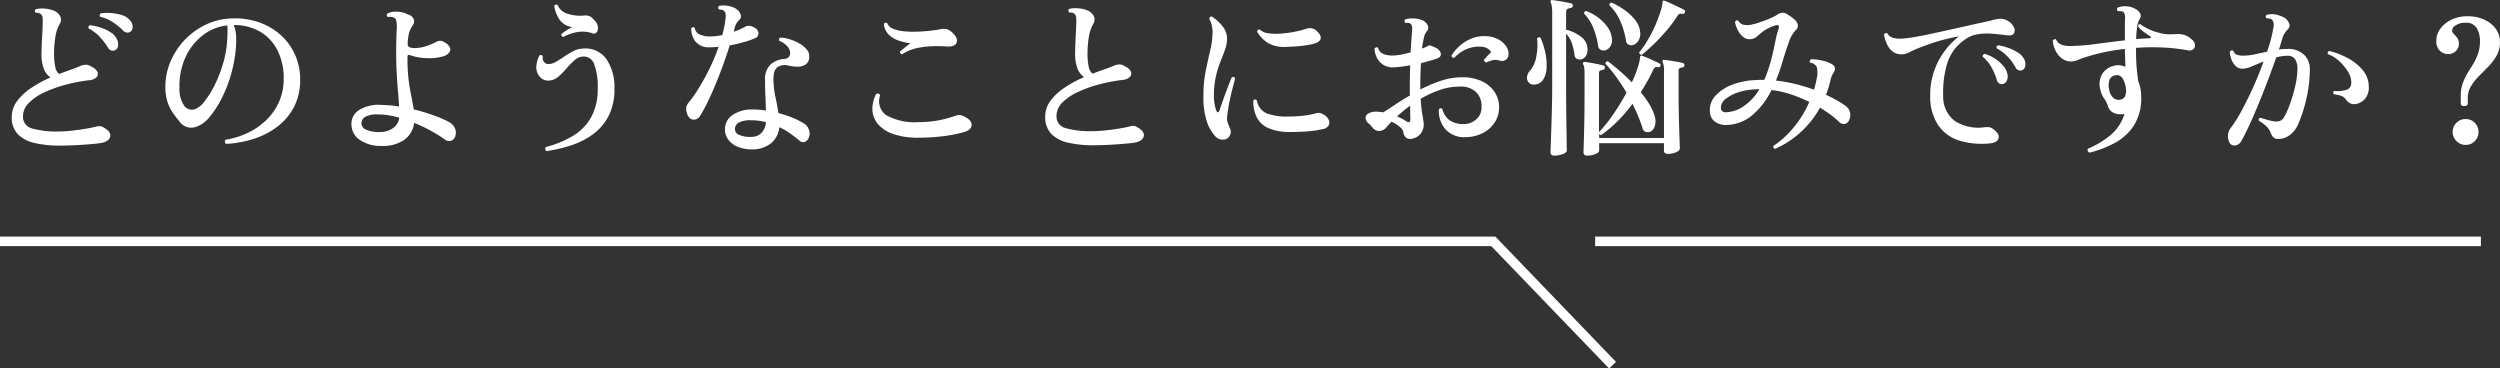 <svg xmlns="http://www.w3.org/2000/svg" width="261.657" height="38.568" viewBox="0 0 261.657 38.568">
  <rect x="0" y="0" width="261.657" height="38.568" fill="#333333" stroke="none"/>
  <g id="グループ_785" data-name="グループ 785" transform="translate(-515.775 -2624.645)">
    <path id="パス_187" data-name="パス 187" d="M-9379.967,7175.276h156.295l12.478,12.959" transform="translate(9895.742 -4525.369)" fill="none" stroke="#fff" stroke-width="1"/>
    <path id="パス_188" data-name="パス 188" d="M-9209.421,7175.276h92.7" transform="translate(9892.151 -4525.369)" fill="none" stroke="#fff" stroke-width="1"/>
    <path id="パス_824" data-name="パス 824" d="M-126.108.252a11.331,11.331,0,0,1-2.61-.27,3.5,3.5,0,0,1-1.764-.927,2.506,2.506,0,0,1-.63-1.809,2.728,2.728,0,0,1,.558-1.656,5.893,5.893,0,0,1,1.485-1.377,12.59,12.59,0,0,1,2.007-1.089,1.938,1.938,0,0,1-.693-.9A4.384,4.384,0,0,1-128-9.4q0-.414.027-1.017t.063-1.224q.036-.621.036-1.035a2.058,2.058,0,0,0-.027-.54.555.555,0,0,0-.207-.324.447.447,0,0,0-.225-.09,1.975,1.975,0,0,0-.261-.018.243.243,0,0,1,0-.378,2.9,2.9,0,0,1,.855-.063,3.093,3.093,0,0,1,.891.171,1.313,1.313,0,0,1,.81.648.856.856,0,0,1-.072.828,3.729,3.729,0,0,0-.441,1.332,10.845,10.845,0,0,0-.135,1.746,6.3,6.3,0,0,0,.126,1.377,1.189,1.189,0,0,0,.414.747q.63-.252,1.206-.45t.972-.378a1.853,1.853,0,0,1,.585-.144,1.011,1.011,0,0,1,.621.216,1.157,1.157,0,0,1,.612.54.489.489,0,0,1-.09.549,1.176,1.176,0,0,1-.738.315,16.923,16.923,0,0,0-2.376.441,13.611,13.611,0,0,0-2.268.792A5.706,5.706,0,0,0-129.3-4.239a1.98,1.98,0,0,0-.639,1.431,1.244,1.244,0,0,0,.963,1.269,9.341,9.341,0,0,0,2.763.315,12.384,12.384,0,0,0,1.422-.09q.774-.09,1.467-.207t1.089-.225a1.45,1.45,0,0,1,.315-.036.751.751,0,0,1,.333.09q.864.45.783.963t-.873.693q-.288.054-.855.108t-1.242.1q-.675.045-1.3.063T-126.108.252Zm5.778-9.972a.556.556,0,0,1-.369.018.662.662,0,0,1-.351-.306,6.832,6.832,0,0,0-.846-1.116,4.348,4.348,0,0,0-1.17-.882.236.236,0,0,1,.144-.342,5.271,5.271,0,0,1,1.1.243,4.591,4.591,0,0,1,1.053.5,1.656,1.656,0,0,1,.657.72,1.113,1.113,0,0,1,.117.747A.542.542,0,0,1-120.33-9.72Zm1.656-1.962a.568.568,0,0,1-.351.108.676.676,0,0,1-.441-.216,6.809,6.809,0,0,0-1.08-.882,4.178,4.178,0,0,0-1.314-.558.218.218,0,0,1-.045-.2.252.252,0,0,1,.117-.162,5,5,0,0,1,1.089-.027,4.838,4.838,0,0,1,1.116.216,1.733,1.733,0,0,1,.819.513,1.011,1.011,0,0,1,.3.7A.6.6,0,0,1-118.674-11.682Zm9.99,11.754a.282.282,0,0,1-.054-.432,8.564,8.564,0,0,0,2.322-.72,7.243,7.243,0,0,0,1.944-1.341,6.076,6.076,0,0,0,1.332-1.908,5.83,5.83,0,0,0,.486-2.4,6.424,6.424,0,0,0-.657-3.006,4.727,4.727,0,0,0-1.827-1.944,5.359,5.359,0,0,0-2.754-.684,2.869,2.869,0,0,1,.234.864,6.284,6.284,0,0,1,.036.954,14.154,14.154,0,0,1-.477,3.105,14.085,14.085,0,0,1-1.008,2.673,10.374,10.374,0,0,1-1.251,1.962,3.242,3.242,0,0,1-1.206.99,1.764,1.764,0,0,1-.99.18,1.482,1.482,0,0,1-.972-.594q-.36-.432-.7-.909a4.426,4.426,0,0,1-.567-1.116,5.079,5.079,0,0,1-.243-1.575,6.65,6.65,0,0,1,.5-2.628,7.554,7.554,0,0,1,1.476-2.3,7.417,7.417,0,0,1,2.25-1.647,6.834,6.834,0,0,1,2.826-.657,7.662,7.662,0,0,1,2.781.423,6.621,6.621,0,0,1,2.25,1.332,6.127,6.127,0,0,1,1.494,2.061,6.368,6.368,0,0,1,.531,2.628,6.07,6.07,0,0,1-.594,2.718,6.051,6.051,0,0,1-1.656,2.061A8.138,8.138,0,0,1-105.642-.5,11.126,11.126,0,0,1-108.684.072Zm-3.276-3.618a2.368,2.368,0,0,0,1.026-.837,9.56,9.56,0,0,0,1.08-1.746,13.722,13.722,0,0,0,.882-2.3,10.711,10.711,0,0,0,.414-2.511,1.549,1.549,0,0,1,.009-.171,1.389,1.389,0,0,0,.009-.153q0-.306.009-.567a2.653,2.653,0,0,0-.027-.495,5.031,5.031,0,0,0-2.61,1.071,6.11,6.11,0,0,0-1.791,2.322,7.12,7.12,0,0,0-.6,3.123,3.031,3.031,0,0,0,.513,1.917A1,1,0,0,0-111.96-3.546ZM-92.412.288a3.86,3.86,0,0,1-2.259-.621,1.949,1.949,0,0,1-.891-1.683,1.674,1.674,0,0,1,.837-1.476,3.877,3.877,0,0,1,2.187-.522q.468.018.963.054a9.671,9.671,0,0,1,1,.126q-.036-.684-.117-1.62t-.135-1.953q-.054-1.017-.054-1.935,0-.882.018-1.485t.036-1.053a3.377,3.377,0,0,0-.036-.918.455.455,0,0,0-.306-.36.89.89,0,0,0-.306-.063,1.4,1.4,0,0,0-.288.009.25.25,0,0,1-.1-.18.217.217,0,0,1,.063-.18,2.05,2.05,0,0,1,1.044-.189,2.393,2.393,0,0,1,1.08.279.939.939,0,0,1,.639.5.725.725,0,0,1-.135.684,2.608,2.608,0,0,0-.351.738,4.947,4.947,0,0,0-.153,1.1q-.018.324.18.414a1.442,1.442,0,0,0,.576.09,3.8,3.8,0,0,0,1.17-.2,6.166,6.166,0,0,0,1.1-.468.758.758,0,0,1,.828.072,1.126,1.126,0,0,1,.585.585.543.543,0,0,1-.144.54,1.29,1.29,0,0,1-.639.351,4.76,4.76,0,0,1-1.2.18,6.651,6.651,0,0,1-1.215-.072,4.815,4.815,0,0,1-.954-.234q-.306-.108-.306.126a18.284,18.284,0,0,0,.261,3.438q.261,1.314.4,2.106a19.2,19.2,0,0,1,2.178.657,11.1,11.1,0,0,1,1.53.675,1.35,1.35,0,0,1,.594.648,1.1,1.1,0,0,1,.036.828.705.705,0,0,1-.432.468.7.7,0,0,1-.648-.126,14.942,14.942,0,0,0-1.413-.882,16.324,16.324,0,0,0-1.809-.864,2.554,2.554,0,0,1-1.08,1.809A3.948,3.948,0,0,1-92.412.288Zm-.072-1.458a2.3,2.3,0,0,0,1.3-.423,1.584,1.584,0,0,0,.63-1.071,9.456,9.456,0,0,0-1.107-.252,6.616,6.616,0,0,0-1.071-.09,2.664,2.664,0,0,0-1.359.234.781.781,0,0,0-.423.7.754.754,0,0,0,.5.666A3.427,3.427,0,0,0-92.484-1.17Zm17.352,2a.266.266,0,0,1-.144-.2A.326.326,0,0,1-75.222.4,10.53,10.53,0,0,0-72.351-.783a5.31,5.31,0,0,0,1.89-1.953,6.087,6.087,0,0,0,.675-3.006,6.685,6.685,0,0,0-.36-2.5A1.172,1.172,0,0,0-71.3-9.072a1.445,1.445,0,0,0-.909.387,8.111,8.111,0,0,0-.837.855,7.771,7.771,0,0,1-.855.864,1.647,1.647,0,0,1-.981.414,1.155,1.155,0,0,1-.747-.2,1.413,1.413,0,0,1-.459-.576,1.567,1.567,0,0,1-.1-.909,3.223,3.223,0,0,1,.3-.945.2.2,0,0,1,.2-.036.287.287,0,0,1,.162.126A.67.67,0,0,0-75.4-8.5a.563.563,0,0,0,.486.216,1.544,1.544,0,0,0,.774-.243q.414-.243.864-.549a9.168,9.168,0,0,1,.936-.558,2.375,2.375,0,0,1,1.026-.27,2.686,2.686,0,0,1,2.448,1.116,5.253,5.253,0,0,1,.828,3.1,6.07,6.07,0,0,1-.594,2.808,5.5,5.5,0,0,1-1.6,1.908A7.958,7.958,0,0,1-72.513.207,15.274,15.274,0,0,1-75.132.828Zm1.746-11.952a.208.208,0,0,1-.171-.108.316.316,0,0,1-.027-.2,6.124,6.124,0,0,1,.531-.378,4.391,4.391,0,0,1,.621-.342,1.874,1.874,0,0,1-1.368-.81,3.5,3.5,0,0,1-.54-1.422.327.327,0,0,1,.18-.117.177.177,0,0,1,.18.045,1.556,1.556,0,0,0,.936.873,4.221,4.221,0,0,0,1.764.225,1.234,1.234,0,0,1,.729.108,1.871,1.871,0,0,1,.441.414,1.024,1.024,0,0,1,.342.657.784.784,0,0,1-.126.576.383.383,0,0,1-.486.081,3.292,3.292,0,0,0-1.6-.1A5.506,5.506,0,0,0-73.386-11.124ZM-53.55.648A3.888,3.888,0,0,1-55.062.405a2.359,2.359,0,0,1-1.044-.756,1.776,1.776,0,0,1-.36-1.161,1.77,1.77,0,0,1,.855-1.476,3.567,3.567,0,0,1,2.007-.54,9.338,9.338,0,0,1,1.422.108q-.018-.738-.054-1.5t-.036-1.629a2.164,2.164,0,0,1,.558-1.674,2.414,2.414,0,0,1,1.4-.594.724.724,0,0,0,.549-.225.72.72,0,0,0,.117-.477,1.084,1.084,0,0,0-.342-.666,2.124,2.124,0,0,0-.792-.522.228.228,0,0,1-.018-.2.218.218,0,0,1,.126-.144,3.88,3.88,0,0,1,1.026.189,4.777,4.777,0,0,1,1.008.45,2.715,2.715,0,0,1,.747.63,1.022,1.022,0,0,1,.243.747.938.938,0,0,1-.414.828,1.588,1.588,0,0,1-.864.2,4.465,4.465,0,0,1-.864-.108,1.429,1.429,0,0,0-1.125.126q-.477.288-.477,1.242a9.023,9.023,0,0,0,.2,1.872q.2.936.324,1.728a10.312,10.312,0,0,1,1.611.54,7.824,7.824,0,0,1,1.053.54,1.191,1.191,0,0,1,.513.63,1.116,1.116,0,0,1,.027.774.779.779,0,0,1-.423.522.568.568,0,0,1-.621-.162q-.414-.342-.927-.711a6.774,6.774,0,0,0-1.143-.657,2.488,2.488,0,0,1-.837,1.656A3.086,3.086,0,0,1-53.55.648Zm-6.642-3.312a1.366,1.366,0,0,1-.324-.765.99.99,0,0,1,.216-.783A13.378,13.378,0,0,0-59.184-5.8q.576-.945,1.116-2.043a19.338,19.338,0,0,0,.936-2.25,7.105,7.105,0,0,1-.882.054,1.793,1.793,0,0,1-1.521-.576,2.1,2.1,0,0,1-.459-1.4.222.222,0,0,1,.36-.054.889.889,0,0,0,.549.7,2.589,2.589,0,0,0,1.035.2,6.3,6.3,0,0,0,1.3-.144q.126-.468.216-.909a7.549,7.549,0,0,0,.126-.855,1.717,1.717,0,0,0,0-.5.534.534,0,0,0-.18-.288.425.425,0,0,0-.234-.1A1.7,1.7,0,0,0-57.1-14a.244.244,0,0,1,.036-.378,2.836,2.836,0,0,1,.927.009,2.063,2.063,0,0,1,.819.3,1.149,1.149,0,0,1,.477.567.51.51,0,0,1-.135.6,2.674,2.674,0,0,0-.3.387,1.673,1.673,0,0,0-.189.495q-.018.072-.036.171a.979.979,0,0,1-.054.189q.36-.126.684-.27a6.428,6.428,0,0,0,.576-.288.69.69,0,0,1,.414-.063,1.459,1.459,0,0,1,.594.243.648.648,0,0,1,.324.558.533.533,0,0,1-.378.5,9.124,9.124,0,0,1-1.143.4q-.693.2-1.485.342-.306.972-.7,2.061t-.828,2.124q-.432,1.035-.846,1.872a14.176,14.176,0,0,1-.738,1.341.777.777,0,0,1-.558.369A.607.607,0,0,1-60.192-2.664Zm6.57,2a1.4,1.4,0,0,0,1-.441A1.857,1.857,0,0,0-52.182-2.2a6.227,6.227,0,0,0-1.584-.2,2.572,2.572,0,0,0-1.215.225.774.774,0,0,0-.441.621.671.671,0,0,0,.432.684A2.888,2.888,0,0,0-53.622-.666Zm17.424.09a7.863,7.863,0,0,1-2.664-.387,3.62,3.62,0,0,1-1.6-1.044,2.441,2.441,0,0,1-.576-1.476,3.406,3.406,0,0,1,.4-1.683.359.359,0,0,1,.261-.009A.244.244,0,0,1-40.23-5a1.8,1.8,0,0,0,.639,2.07,6.157,6.157,0,0,0,3.483.72A10.419,10.419,0,0,0-34.065-2.4a11.934,11.934,0,0,0,1.737-.477,1.179,1.179,0,0,1,.495-.063,1.616,1.616,0,0,1,.549.225q.666.36.63.837t-.774.711a14.8,14.8,0,0,1-2.25.441A20.593,20.593,0,0,1-36.2-.576Zm-1.728-8.73a.235.235,0,0,1-.18-.108.283.283,0,0,1-.036-.2q.2-.144.5-.4a5.659,5.659,0,0,1,.594-.432,8.009,8.009,0,0,1-1.116-.252,2.883,2.883,0,0,1-1.089-.594,1.844,1.844,0,0,1-.585-1.188.232.232,0,0,1,.36-.072.978.978,0,0,0,.567.558,3.642,3.642,0,0,0,1.08.27,9.84,9.84,0,0,0,1.35.054q.711-.018,1.377-.09t1.152-.162a1.56,1.56,0,0,1,.729-.009,1.622,1.622,0,0,1,.531.333q.63.576.477,1.044t-.981.432a15.41,15.41,0,0,0-1.593-.027,8.739,8.739,0,0,0-1.638.207A4.658,4.658,0,0,0-37.926-9.306ZM-17.946.216a11.331,11.331,0,0,1-2.61-.27A3.5,3.5,0,0,1-22.32-.981a2.506,2.506,0,0,1-.63-1.809,2.728,2.728,0,0,1,.558-1.656,5.893,5.893,0,0,1,1.485-1.377,12.275,12.275,0,0,1,2.025-1.089,1.938,1.938,0,0,1-.693-.9,4.384,4.384,0,0,1-.243-1.62q0-.414.027-1.017t.054-1.224l.045-1.035a3.17,3.17,0,0,0-.036-.54.494.494,0,0,0-.216-.324.349.349,0,0,0-.207-.09,2.11,2.11,0,0,0-.279-.018.243.243,0,0,1,0-.378,3.019,3.019,0,0,1,.864-.063,3.07,3.07,0,0,1,.882.171,1.351,1.351,0,0,1,.819.648.839.839,0,0,1-.063.828,3.844,3.844,0,0,0-.45,1.332A10.183,10.183,0,0,0-18.522-9.4,6.3,6.3,0,0,0-18.4-8.019a1.189,1.189,0,0,0,.414.747q.63-.252,1.215-.45t.981-.378a1.853,1.853,0,0,1,.585-.144,1.011,1.011,0,0,1,.621.216,1.11,1.11,0,0,1,.6.54.5.5,0,0,1-.1.549,1.176,1.176,0,0,1-.738.315,16.922,16.922,0,0,0-2.376.441,13.319,13.319,0,0,0-2.259.792,5.734,5.734,0,0,0-1.674,1.116,1.98,1.98,0,0,0-.639,1.431A1.244,1.244,0,0,0-20.8-1.575a9.341,9.341,0,0,0,2.763.315,13.743,13.743,0,0,0,1.422-.081q.774-.081,1.467-.2t1.089-.225a.969.969,0,0,1,.306-.054.738.738,0,0,1,.324.09q.882.45.8.963t-.873.693q-.288.054-.864.108t-1.251.1q-.675.045-1.3.063T-17.946.216Zm14.04-.7a.875.875,0,0,1-.567.108A1.053,1.053,0,0,1-5.058-.63,4.2,4.2,0,0,1-6.012-2.2,7.943,7.943,0,0,1-6.39-4.914a13.31,13.31,0,0,1,.243-2.673q.243-1.179.477-2.169a8.289,8.289,0,0,0,.234-1.908,2.907,2.907,0,0,0-.1-.738A1.991,1.991,0,0,0-5.778-13q.036-.288.27-.252a4.571,4.571,0,0,1,1.089.981,2.055,2.055,0,0,1,.5,1.4,3.607,3.607,0,0,1-.225,1.125q-.207.567-.477,1.242a10.625,10.625,0,0,0-.468,1.521A8.762,8.762,0,0,0-5.292-5a5.338,5.338,0,0,0,.072.927,3.49,3.49,0,0,0,.18.675q.09.18.18.162t.144-.18q.162-.486.405-1.17t.495-1.332q.252-.648.4-.99.252-.09.342.126-.072.288-.243.936T-3.654-4.4q-.162.8-.252,1.593A1.611,1.611,0,0,0-3.87-2.2a5.631,5.631,0,0,0,.252.63.808.808,0,0,1,.054.6A.807.807,0,0,1-3.906-.486ZM2.628-1.17a5.424,5.424,0,0,1-2.25-.423A2.456,2.456,0,0,1-.828-2.745,3.75,3.75,0,0,1-1.17-4.464.226.226,0,0,1-.81-4.5,1.845,1.845,0,0,0,.216-3.123,6.045,6.045,0,0,0,2.5-2.79a13.776,13.776,0,0,0,1.521-.081A8.751,8.751,0,0,0,5.4-3.132a.8.8,0,0,1,.441-.018,1.537,1.537,0,0,1,.369.162,1.236,1.236,0,0,1,.513.549.646.646,0,0,1-.009.585.865.865,0,0,1-.612.378,10.644,10.644,0,0,1-1.638.243Q3.6-1.17,2.628-1.17ZM2.25-10.08A3.355,3.355,0,0,1,.4-10.467a3.444,3.444,0,0,1-1.17-1.2q.054-.288.288-.216a1.652,1.652,0,0,0,.945.387,6.431,6.431,0,0,0,1.368.018,12.053,12.053,0,0,0,1.44-.207,8.653,8.653,0,0,0,1.143-.306,1.022,1.022,0,0,1,.558-.027,1.152,1.152,0,0,1,.594.369q.414.432.3.756T5.13-10.4a8.927,8.927,0,0,1-1.242.216Q3.114-10.1,2.25-10.08ZM15.57-.5a.836.836,0,0,1-.675-.027.775.775,0,0,1-.351-.6.934.934,0,0,0-.378-.567A3.612,3.612,0,0,0,13.3-2.25a7.931,7.931,0,0,0-.576.63.964.964,0,0,1-.7.342.854.854,0,0,1-.72-.36,3.521,3.521,0,0,0-.459-.477.734.734,0,0,1-.261-.495.492.492,0,0,1,.27-.486,1.472,1.472,0,0,1,.81-.2q.18,0,.369.018t.387.054q.5-.306,1.224-.792T15.228-5q-.018-.18-.018-.342V-5.67q0-.63.009-1.26t.027-1.224a13.6,13.6,0,0,1-1.674.216,1.843,1.843,0,0,1-1.1-.243,1.9,1.9,0,0,1-.693-.738A2.235,2.235,0,0,1,11.52-9.9a.267.267,0,0,1,.18-.126.226.226,0,0,1,.18.036.974.974,0,0,0,.6.666,2.57,2.57,0,0,0,1.089.144,5.6,5.6,0,0,0,.81-.108q.45-.09.918-.216.036-.738.081-1.332t.063-.918q.072-.54-.126-.72a.408.408,0,0,0-.252-.108,1.3,1.3,0,0,0-.306,0,.237.237,0,0,1-.018-.378,2.712,2.712,0,0,1,.7-.1,2.653,2.653,0,0,1,.738.081,1.274,1.274,0,0,1,.837.522.6.6,0,0,1-.045.774,1.507,1.507,0,0,0-.288.666q-.108.468-.2,1.116.2-.072.36-.144a3.214,3.214,0,0,0,.288-.144.322.322,0,0,1,.279-.018q.153.054.387.162l.108.054a.865.865,0,0,1,.549.6q.063.369-.4.531-.342.126-.774.243l-.9.243q-.036.594-.054,1.242T16.308-5.8v.18a15.248,15.248,0,0,1,2.124-.9,6.973,6.973,0,0,1,2.25-.378,4.753,4.753,0,0,1,2.07.414,3.208,3.208,0,0,1,1.332,1.125,2.864,2.864,0,0,1,.468,1.611,2.825,2.825,0,0,1-.477,1.611,3.217,3.217,0,0,1-1.287,1.107,4.084,4.084,0,0,1-1.818.4,2.577,2.577,0,0,1-2.016-.819,2.859,2.859,0,0,1-.7-2.079.222.222,0,0,1,.36-.054A2.066,2.066,0,0,0,19.4-2.376,2.588,2.588,0,0,0,20.88-2a1.9,1.9,0,0,0,1.269-.486,1.6,1.6,0,0,0,.567-1.278,2.067,2.067,0,0,0-.567-1.584,2.326,2.326,0,0,0-1.7-.576,6.383,6.383,0,0,0-2.142.369,11.258,11.258,0,0,0-1.962.909,16.68,16.68,0,0,0,.2,1.782,7.1,7.1,0,0,1,.126.882,1.683,1.683,0,0,1-.243.864A1.456,1.456,0,0,1,15.57-.5ZM23.2-8.442a.351.351,0,0,1-.171-.117.232.232,0,0,1-.045-.189l.378-.414a5.066,5.066,0,0,1,.36-.36,1.006,1.006,0,0,0-.378-.387,1.372,1.372,0,0,0-.684-.189,3.393,3.393,0,0,0-1.557.27,4.106,4.106,0,0,0-1.251.9q-.27,0-.27-.252a4.337,4.337,0,0,1,.792-.954,4.323,4.323,0,0,1,1.188-.774A3.38,3.38,0,0,1,23.04-11.2a2.962,2.962,0,0,1,1.323.279,2.345,2.345,0,0,1,.882.711,1.41,1.41,0,0,1,.3.9.672.672,0,0,1-.315.6.766.766,0,0,1-.639.063,1.276,1.276,0,0,0-.729-.036A4.52,4.52,0,0,0,23.2-8.442ZM14.85-2.286q.414.252.414-.216,0-.18-.009-.549t-.009-.873a15,15,0,0,0-1.368,1.116q.27.126.522.252A3.188,3.188,0,0,1,14.85-2.286ZM33.768,1.3q-.378,0-.378-.36,0-.126.027-.936t.054-2.142q.027-1.332.027-3.006V-7.326a3.808,3.808,0,0,0-.036-.594.847.847,0,0,0-.108-.324.2.2,0,0,1,0-.2.177.177,0,0,1,.18-.054q.2.018.576.081t.765.144q.387.081.585.135a.2.2,0,0,1,.162.252.232.232,0,0,1-.216.216.714.714,0,0,0-.288.081q-.108.063-.108.279v6.156A14.312,14.312,0,0,0,36.468-2.97,24.019,24.019,0,0,0,37.89-5.292q-.5-.846-1.062-1.62A13.762,13.762,0,0,0,35.694-8.3q0-.27.252-.27a22.914,22.914,0,0,1,2.5,2.2q.252-.522.441-1.035T39.2-8.37a3.149,3.149,0,0,0,.072-.36q.018-.144.036-.27,0-.126.072-.144.054-.054.162,0,.216.072.585.234t.72.324q.351.162.513.252a.179.179,0,0,1,.072.252q-.054.18-.216.126a.56.56,0,0,0-.306.009.521.521,0,0,0-.216.261q-.288.612-.621,1.2t-.693,1.161a9.876,9.876,0,0,1,.945,1.323,4.719,4.719,0,0,1,.531,1.233,1.678,1.678,0,0,1-.018,1.008.912.912,0,0,1-.45.558.8.8,0,0,1-.486.027.489.489,0,0,1-.324-.387q-.2-.612-.468-1.26t-.594-1.3A16.571,16.571,0,0,1,36.954-2.3,12.945,12.945,0,0,1,35.226-.846a.236.236,0,0,1-.2-.162V-.54h6.786V-7.488a2.249,2.249,0,0,0-.126-.972q-.072-.126,0-.2.036-.09.162-.054.216.018.594.072t.765.126q.387.072.585.126a.236.236,0,0,1,.162.252q-.018.18-.234.216a.642.642,0,0,0-.279.081q-.1.063-.1.279v2.34q0,.918.018,1.89t.045,1.818q.027.846.045,1.4T43.47.54q0,.234-.378.405a2.122,2.122,0,0,1-.882.171q-.4,0-.4-.342V0H35.028V.756q0,.234-.4.387A2.378,2.378,0,0,1,33.768,1.3Zm-3.42,0q-.414,0-.414-.36,0-.072.027-.774t.063-1.782q.036-1.08.063-2.3t.027-2.34v-7.308a5.093,5.093,0,0,0-.045-.756,1.526,1.526,0,0,0-.1-.4.2.2,0,0,1,0-.2.124.124,0,0,1,.162-.054q.216.018.6.081t.765.135q.378.072.594.126a.222.222,0,0,1,.18.252.247.247,0,0,1-.234.234.777.777,0,0,0-.333.1q-.135.081-.135.369v1.854a.147.147,0,0,1,.108-.036,4.476,4.476,0,0,1,1.467.729A1.629,1.629,0,0,1,33.8-9.99a1.329,1.329,0,0,1-.135.819.78.78,0,0,1-.531.405.739.739,0,0,1-.441-.063.485.485,0,0,1-.243-.423,6.085,6.085,0,0,0-.27-1.17,2.858,2.858,0,0,0-.612-1.044v5.22q0,1.134.009,2.331t.027,2.232q.018,1.035.027,1.7t.009.756q0,.216-.423.369A2.547,2.547,0,0,1,30.348,1.3ZM39.492-9.252a.206.206,0,0,1-.189-.063.259.259,0,0,1-.081-.189,10.66,10.66,0,0,0,.981-1.44,14.313,14.313,0,0,0,.756-1.521q.315-.747.5-1.35a4.153,4.153,0,0,0,.207-.927.211.211,0,0,1,.072-.18.225.225,0,0,1,.144.018q.252.09.657.279t.8.378q.4.189.594.3a.14.14,0,0,1,.081.117.269.269,0,0,1-.027.153q-.054.18-.216.144a.767.767,0,0,0-.306-.009.473.473,0,0,0-.234.207,13.649,13.649,0,0,1-1.107,1.494q-.639.756-1.323,1.422T39.492-9.252Zm-.918-1.026a.636.636,0,0,1-.468-.036.493.493,0,0,1-.27-.432,8.511,8.511,0,0,0-.585-2,4.967,4.967,0,0,0-1.143-1.674q-.036-.252.234-.288a7.777,7.777,0,0,1,1.4.81,5.3,5.3,0,0,1,1.071,1.026,2.359,2.359,0,0,1,.5,1.188,1.388,1.388,0,0,1-.162.927A.972.972,0,0,1,38.574-10.278ZM28.242-6.138a.706.706,0,0,1-.585-.207.729.729,0,0,1-.18-.576,1.183,1.183,0,0,1,.333-.693,2.95,2.95,0,0,0,.63-1.413,6.134,6.134,0,0,0,.09-1.935.327.327,0,0,1,.18-.117.177.177,0,0,1,.18.045,7.574,7.574,0,0,1,.522,1.656,5.971,5.971,0,0,1,.108,1.566,2.363,2.363,0,0,1-.369,1.179A1.124,1.124,0,0,1,28.242-6.138ZM35.676-9.72a.767.767,0,0,1-.495-.054.5.5,0,0,1-.261-.432A8.868,8.868,0,0,0,34.443-12a4.466,4.466,0,0,0-.981-1.539q-.036-.288.234-.288a5.071,5.071,0,0,1,1.17.639,4.6,4.6,0,0,1,.963.936,2.618,2.618,0,0,1,.513,1.143,1.27,1.27,0,0,1-.117.927A.953.953,0,0,1,35.676-9.72ZM53.442.594A.287.287,0,0,1,53.28.468a.194.194,0,0,1-.018-.18,9.8,9.8,0,0,0,2.16-1.98,10.938,10.938,0,0,0,1.6-2.628,16.2,16.2,0,0,0-1.881-.774,9.964,9.964,0,0,0-2.079-.468,7.89,7.89,0,0,1-2.115,2.718,4.332,4.332,0,0,1-2.565.936,1.994,1.994,0,0,1-1.215-.324,1.331,1.331,0,0,1-.549-1.062A2.165,2.165,0,0,1,47.2-4.968,4.514,4.514,0,0,1,48.96-6.12a7.636,7.636,0,0,1,2.466-.486q.216-.018.441-.018h.441a14.007,14.007,0,0,0,.711-2.061q.261-1.017.432-1.89a11.153,11.153,0,0,1,.369-1.449.335.335,0,0,0-.009-.279q-.063-.1-.315-.027a3.99,3.99,0,0,0-.72.279,3.629,3.629,0,0,0-.774.495q-.27.234-.513.432a1.083,1.083,0,0,1-.585.234,1.03,1.03,0,0,1-.783-.216,2.061,2.061,0,0,1-.576-.711,3.031,3.031,0,0,1-.3-.855q.126-.27.342-.144a.9.9,0,0,0,.495.405,2.3,2.3,0,0,0,.639.045,5.165,5.165,0,0,0,.9-.216q.576-.18,1.143-.414a5.6,5.6,0,0,0,.873-.432,1.2,1.2,0,0,1,.522-.225.889.889,0,0,1,.54.153q.2.126.423.279a2.462,2.462,0,0,1,.351.279,1.039,1.039,0,0,1,.351.567.691.691,0,0,1-.261.585,3.436,3.436,0,0,0-.693,1.251q-.315.873-.63,1.935t-.711,2.052a15.97,15.97,0,0,1,2.115.378A17.5,17.5,0,0,1,57.51-5.6q.09-.288.162-.585t.126-.585a2.508,2.508,0,0,0,.018-1.161.851.851,0,0,0-.7-.495.2.2,0,0,1-.036-.2.287.287,0,0,1,.126-.162,5.222,5.222,0,0,1,1.215.153,3.174,3.174,0,0,1,1.017.4.5.5,0,0,1,.261.369.7.7,0,0,1-.117.459,2.174,2.174,0,0,0-.342.81q-.09.4-.207.783t-.261.747q.684.324,1.215.63a7.971,7.971,0,0,1,.837.54,1.1,1.1,0,0,1,.45.657,1.2,1.2,0,0,1-.09.837.617.617,0,0,1-.45.387.682.682,0,0,1-.612-.225,7.929,7.929,0,0,0-.846-.72,13.278,13.278,0,0,0-1.134-.756A10,10,0,0,1,53.442.594ZM48.33-3.24A3.444,3.444,0,0,0,50.193-3.9,5.433,5.433,0,0,0,51.8-5.652h-.18a.916.916,0,0,0-.18.018,6.265,6.265,0,0,0-1.773.288,4.165,4.165,0,0,0-1.386.7,1.189,1.189,0,0,0-.513.972.432.432,0,0,0,.135.315A.528.528,0,0,0,48.33-3.24ZM75.942.018A8.093,8.093,0,0,1,72.729-.27a4.2,4.2,0,0,1-2.205-1.593,5.358,5.358,0,0,1-.846-3.051,7.617,7.617,0,0,1,.387-2.574,7.737,7.737,0,0,1,1.1-2.124,7.718,7.718,0,0,1,1.521-1.566,18.78,18.78,0,0,0-2.412.576q-1.08.342-2.124.774-.36.162-.7.333a1.677,1.677,0,0,1-.648.189,1.516,1.516,0,0,1-1.017-.261,1.984,1.984,0,0,1-.63-.783,3.993,3.993,0,0,1-.315-1.026.239.239,0,0,1,.36-.108.9.9,0,0,0,.522.432,2.568,2.568,0,0,0,.918.108,11.216,11.216,0,0,0,1.26-.144q.792-.126,1.791-.342t2.1-.459q1.1-.243,2.169-.486t2.007-.441a3.988,3.988,0,0,1,.963-.2,1.39,1.39,0,0,1,.873.216,1.522,1.522,0,0,1,.639.684.661.661,0,0,1-.009.63q-.162.252-.63.2a1.488,1.488,0,0,1-.2-.018q-.684-.09-1.449-.153a6.276,6.276,0,0,0-1.5.054,3.042,3.042,0,0,0-1.332.549,4.723,4.723,0,0,0-1.872,2.52,10.41,10.41,0,0,0-.414,3.366,3.166,3.166,0,0,0,1.206,2.637,4.574,4.574,0,0,0,3.168.657,2.384,2.384,0,0,1,.414,0,.775.775,0,0,1,.378.144q.756.522.63,1T75.942.018Zm1.332-6.21a.547.547,0,0,1-.36-.054.589.589,0,0,1-.27-.378,6.2,6.2,0,0,0-.558-1.323,3.986,3.986,0,0,0-.918-1.107.232.232,0,0,1,.045-.189.263.263,0,0,1,.171-.1,3.732,3.732,0,0,1,1.026.468,4.209,4.209,0,0,1,.873.738,1.85,1.85,0,0,1,.459.846,1.056,1.056,0,0,1-.054.756A.572.572,0,0,1,77.274-6.192ZM79.326-7.65a.623.623,0,0,1-.378.027.553.553,0,0,1-.342-.315,5.53,5.53,0,0,0-.81-1.107,4.692,4.692,0,0,0-1.152-.873q-.09-.252.144-.324a5.523,5.523,0,0,1,1.062.27,4.848,4.848,0,0,1,1.017.5,1.7,1.7,0,0,1,.639.675,1.018,1.018,0,0,1,.117.72A.565.565,0,0,1,79.326-7.65ZM86.346.99q-.288-.162-.162-.414A9.3,9.3,0,0,0,88.506-.81,4.584,4.584,0,0,0,90-3.06a.2.2,0,0,0-.063.009.2.2,0,0,1-.063.009,1.782,1.782,0,0,1-1.008-.135,1.062,1.062,0,0,1-.576-.675,2.838,2.838,0,0,0-.4-.81,2.514,2.514,0,0,1-.387-.864A2.146,2.146,0,0,1,87.651-7.2a1.949,1.949,0,0,1,1.269-.9,1.485,1.485,0,0,1,.6-.054,2.078,2.078,0,0,1,.585.162q-.018-.558-.036-1.062t-.018-.81a21.4,21.4,0,0,0-2.124.333q-.972.207-1.764.459a7.077,7.077,0,0,0-.954.333,2,2,0,0,1-.792.189,1.552,1.552,0,0,1-.972-.333,2.285,2.285,0,0,1-.675-.846,2.58,2.58,0,0,1-.261-1.017.287.287,0,0,1,.162-.126.186.186,0,0,1,.18.018q.27.7,1.53.684a23.236,23.236,0,0,0,2.664-.216q1.494-.2,3.006-.378v-1.62q0-.36.018-.648.018-.594-.216-.72a.533.533,0,0,0-.243-.063q-.153-.009-.3-.009a.279.279,0,0,1-.081-.18.217.217,0,0,1,.063-.18,1.949,1.949,0,0,1,.873-.144,1.932,1.932,0,0,1,.873.216,1.321,1.321,0,0,1,.594.5.566.566,0,0,1-.054.648,2,2,0,0,0-.234.72,9.131,9.131,0,0,0-.108,1.35q.36-.036.711-.054l.693-.036q.126,0,.135-.081t-.117-.153q-.288-.18-.648-.45a3.163,3.163,0,0,1-.576-.54q0-.252.234-.252a3.99,3.99,0,0,0,.8.486,5.54,5.54,0,0,0,1.143.414,3.894,3.894,0,0,0,.8.153,6.96,6.96,0,0,0,.927-.009,2.608,2.608,0,0,1,.918.081,2.07,2.07,0,0,1,.792.477.821.821,0,0,1,.342.567.529.529,0,0,1-.189.468.683.683,0,0,1-.585.1,19.292,19.292,0,0,0-2.556-.288,22.552,22.552,0,0,0-2.844.036q0,1.368.072,2.124t.162,1.368a3.923,3.923,0,0,1,.225.738,4.315,4.315,0,0,1,.081.864,5.34,5.34,0,0,1-.711,2.943A5.394,5.394,0,0,1,89.091-.081,11.036,11.036,0,0,1,86.346.99Zm3.222-5.544a.656.656,0,0,0,.5-.342,1.659,1.659,0,0,0,.108-.648,2.7,2.7,0,0,0-.369-1.242.667.667,0,0,0-.693-.324.788.788,0,0,0-.684.495,1.969,1.969,0,0,0-.018,1.035,1.438,1.438,0,0,0,.459.864A.85.85,0,0,0,89.568-4.554Zm11.394,4.41a1.435,1.435,0,0,1,.2-1.494,14.517,14.517,0,0,0,1.17-1.881q.612-1.143,1.2-2.457t1.035-2.574q-.666.27-1.233.513a2.537,2.537,0,0,1-.963.243,1,1,0,0,1-.747-.306,1.931,1.931,0,0,1-.441-.72,2.321,2.321,0,0,1-.144-.756.235.235,0,0,1,.378-.072.57.57,0,0,0,.351.387,1.87,1.87,0,0,0,.657.1,5.757,5.757,0,0,0,1.206-.135l1.3-.279a14.075,14.075,0,0,0,.666-2.538.911.911,0,0,0-.126-.792.516.516,0,0,0-.27-.126,1.6,1.6,0,0,0-.306-.036q-.2-.2,0-.36a1.771,1.771,0,0,1,.945-.036,2.818,2.818,0,0,1,.891.324,1.164,1.164,0,0,1,.5.585.535.535,0,0,1-.108.621,2.841,2.841,0,0,0-.324.387,1.944,1.944,0,0,0-.234.459q-.072.27-.171.594t-.225.684a6.959,6.959,0,0,1,.864-.054,2.409,2.409,0,0,1,1.764.6,2.024,2.024,0,0,1,.612,1.5,13.786,13.786,0,0,1-.36,3.1,14.467,14.467,0,0,1-.882,2.718,2.694,2.694,0,0,1-.954,1.161,1.9,1.9,0,0,1-1.224.333.58.58,0,0,1-.414-.18,1.659,1.659,0,0,1-.27-.468,1.984,1.984,0,0,0-.423-.648,3.792,3.792,0,0,0-.8-.594.218.218,0,0,1,.162-.324q.306.108.756.234a4.821,4.821,0,0,0,.81.162,1.171,1.171,0,0,0,.5-.072.928.928,0,0,0,.432-.432,8.88,8.88,0,0,0,.594-1.35,16.274,16.274,0,0,0,.531-1.8,8.607,8.607,0,0,0,.243-1.782,1.93,1.93,0,0,0-.216-1.044.9.9,0,0,0-.846-.4,3.726,3.726,0,0,0-.576.045q-.288.045-.576.117-.378,1.08-.846,2.322t-.972,2.466q-.5,1.224-.981,2.268T102.24-.234a.86.86,0,0,1-.684.477A.567.567,0,0,1,100.962-.144ZM114.12-4.086a1,1,0,0,1-.918-.468,1.1,1.1,0,0,0-.432-.369,3.076,3.076,0,0,0-.846-.189q-.162-.234.054-.36a2.947,2.947,0,0,0,1.179-.09.718.718,0,0,0,.585-.666,2.005,2.005,0,0,0-.315-1.206,4.885,4.885,0,0,0-.945-1.152,3.534,3.534,0,0,0-1.188-.738q-.072-.27.162-.324a8.072,8.072,0,0,1,1.962.765,5.157,5.157,0,0,1,1.539,1.251,2.683,2.683,0,0,1,.621,1.692,1.834,1.834,0,0,1-.4,1.305A1.607,1.607,0,0,1,114.12-4.086Zm11.448.2q-.36,0-.36-.288v-.81a3.717,3.717,0,0,1,.207-1.3,5.994,5.994,0,0,1,.5-1.044l.594-.972a5.776,5.776,0,0,0,.5-1.062,3.931,3.931,0,0,0,.207-1.332,2.6,2.6,0,0,0-.333-1.341,1.234,1.234,0,0,0-1.161-.567,1.853,1.853,0,0,0-1.08.288.6.6,0,0,0-.324.648,1.191,1.191,0,0,0,.252.333,1.979,1.979,0,0,1,.3.36.992.992,0,0,1,.135.549,1.04,1.04,0,0,1-.324.792,1.11,1.11,0,0,1-.792.306,1.251,1.251,0,0,1-.864-.342,1.364,1.364,0,0,1-.378-1.062,2.087,2.087,0,0,1,.414-1.242,3.078,3.078,0,0,1,1.152-.945,3.819,3.819,0,0,1,1.728-.369,4.179,4.179,0,0,1,1.647.324,3.048,3.048,0,0,1,1.242.936,2.329,2.329,0,0,1,.477,1.476,2.742,2.742,0,0,1-.342,1.377,5.538,5.538,0,0,1-.837,1.116q-.495.513-1,1.017a5.765,5.765,0,0,0-.846,1.062,2.363,2.363,0,0,0-.342,1.26v.54Q125.946-3.888,125.568-3.888ZM125.712.18a1.3,1.3,0,0,1-.954-.4,1.3,1.3,0,0,1-.4-.954,1.292,1.292,0,0,1,.4-.963,1.316,1.316,0,0,1,.954-.387,1.307,1.307,0,0,1,.963.387,1.307,1.307,0,0,1,.387.963,1.316,1.316,0,0,1-.387.954A1.292,1.292,0,0,1,125.712.18Z" transform="translate(648.12 2639.631)" fill="#fff"/>
  </g>
</svg>
